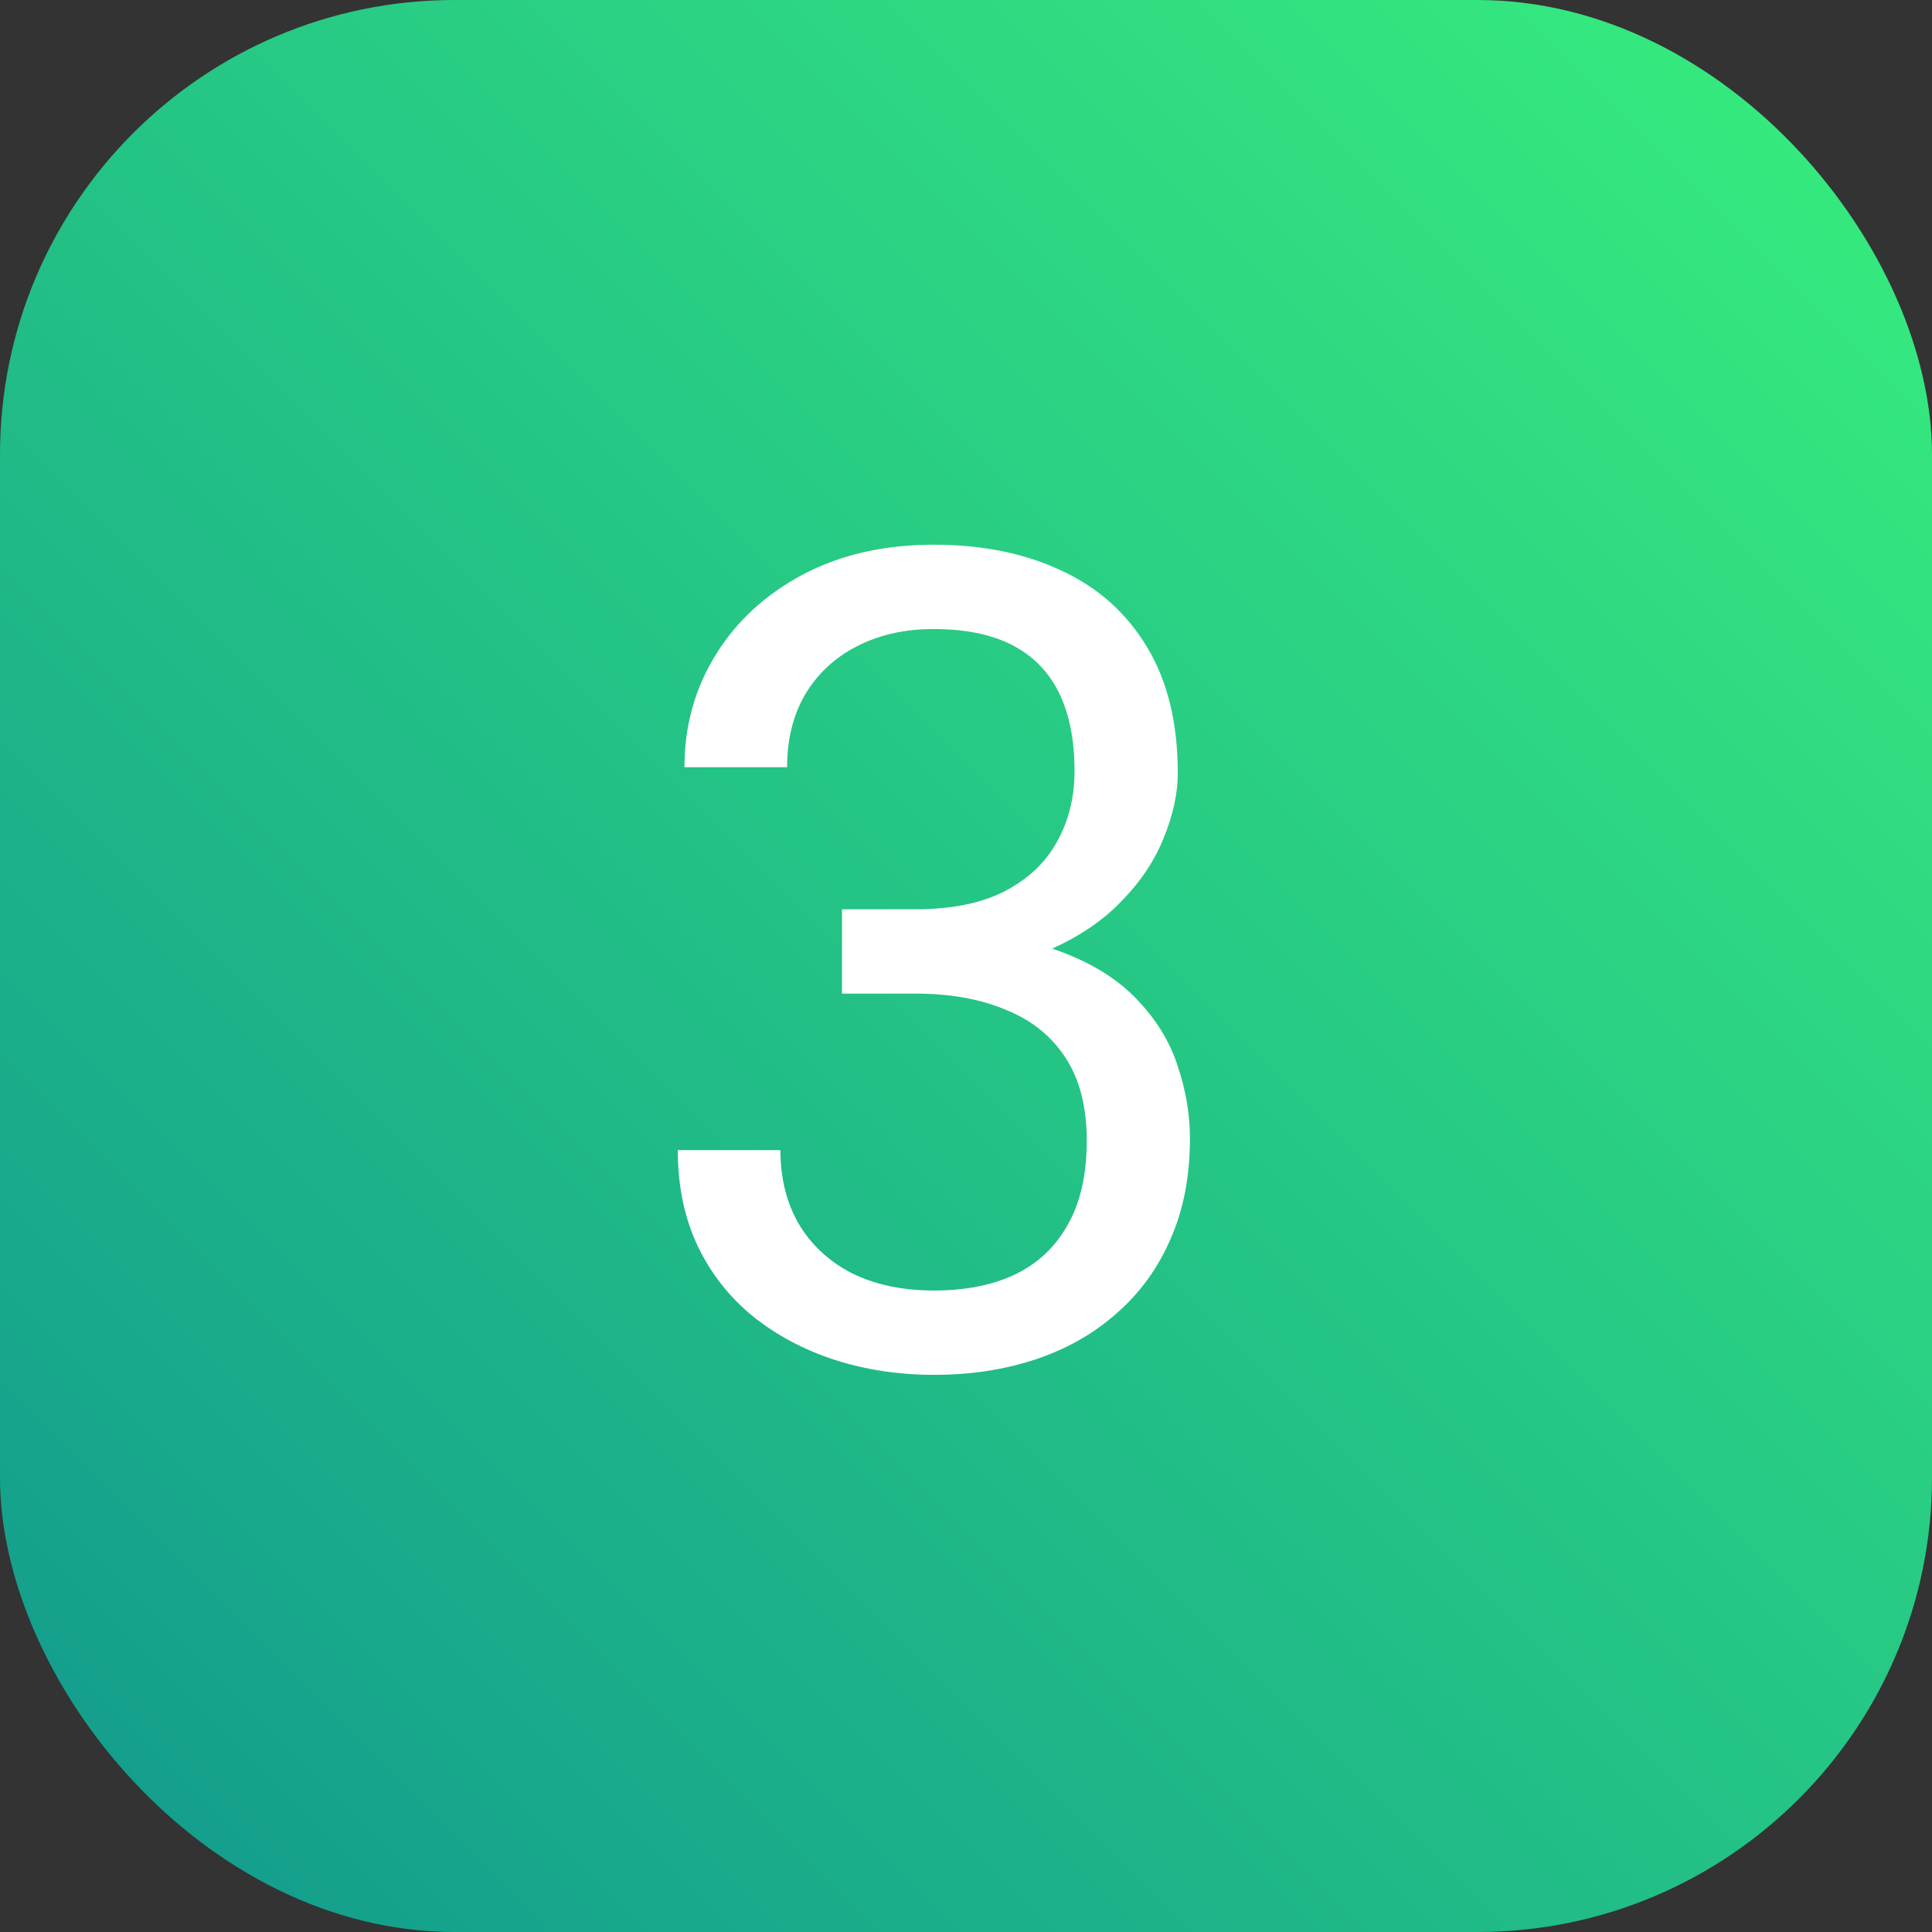 <?xml version="1.0" encoding="UTF-8"?> <svg xmlns="http://www.w3.org/2000/svg" width="34" height="34" viewBox="0 0 34 34" fill="none"><rect x="0" y="0" width="34" height="34" fill="#333333" stroke="none"/> <rect width="34" height="34" rx="8" fill="url(#paint0_linear_1286_53)"></rect> <path d="M14.818 16.002H16.107C16.739 16.002 17.26 15.898 17.67 15.69C18.087 15.475 18.396 15.185 18.598 14.82C18.806 14.449 18.91 14.033 18.91 13.57C18.91 13.023 18.819 12.565 18.637 12.193C18.454 11.822 18.181 11.542 17.816 11.354C17.452 11.165 16.99 11.07 16.43 11.07C15.922 11.07 15.473 11.171 15.082 11.373C14.698 11.568 14.395 11.848 14.174 12.213C13.959 12.578 13.852 13.007 13.852 13.502H12.045C12.045 12.779 12.227 12.122 12.592 11.529C12.956 10.937 13.467 10.465 14.125 10.113C14.789 9.762 15.557 9.586 16.43 9.586C17.289 9.586 18.041 9.739 18.686 10.045C19.33 10.344 19.831 10.794 20.189 11.393C20.547 11.985 20.727 12.724 20.727 13.609C20.727 13.967 20.642 14.352 20.473 14.762C20.31 15.165 20.053 15.543 19.701 15.895C19.356 16.246 18.907 16.536 18.354 16.764C17.8 16.985 17.136 17.096 16.361 17.096H14.818V16.002ZM14.818 17.486V16.402H16.361C17.266 16.402 18.015 16.51 18.607 16.725C19.2 16.939 19.665 17.226 20.004 17.584C20.349 17.942 20.59 18.336 20.727 18.766C20.87 19.189 20.941 19.612 20.941 20.035C20.941 20.699 20.828 21.288 20.6 21.803C20.378 22.317 20.062 22.753 19.652 23.111C19.249 23.469 18.773 23.74 18.227 23.922C17.68 24.104 17.084 24.195 16.439 24.195C15.821 24.195 15.238 24.107 14.691 23.932C14.151 23.756 13.672 23.502 13.256 23.17C12.839 22.831 12.514 22.418 12.279 21.93C12.045 21.435 11.928 20.872 11.928 20.24H13.734C13.734 20.735 13.842 21.168 14.057 21.539C14.278 21.91 14.591 22.2 14.994 22.408C15.404 22.61 15.886 22.711 16.439 22.711C16.993 22.711 17.468 22.616 17.865 22.428C18.269 22.232 18.578 21.939 18.793 21.549C19.014 21.158 19.125 20.667 19.125 20.074C19.125 19.482 19.001 18.997 18.754 18.619C18.506 18.235 18.155 17.952 17.699 17.77C17.25 17.581 16.719 17.486 16.107 17.486H14.818Z" fill="white"></path> <defs> <linearGradient id="paint0_linear_1286_53" x1="0" y1="34" x2="34" y2="0" gradientUnits="userSpaceOnUse"> <stop stop-color="#11998E"></stop> <stop offset="1" stop-color="#38EF7D"></stop> </linearGradient> </defs> </svg> 